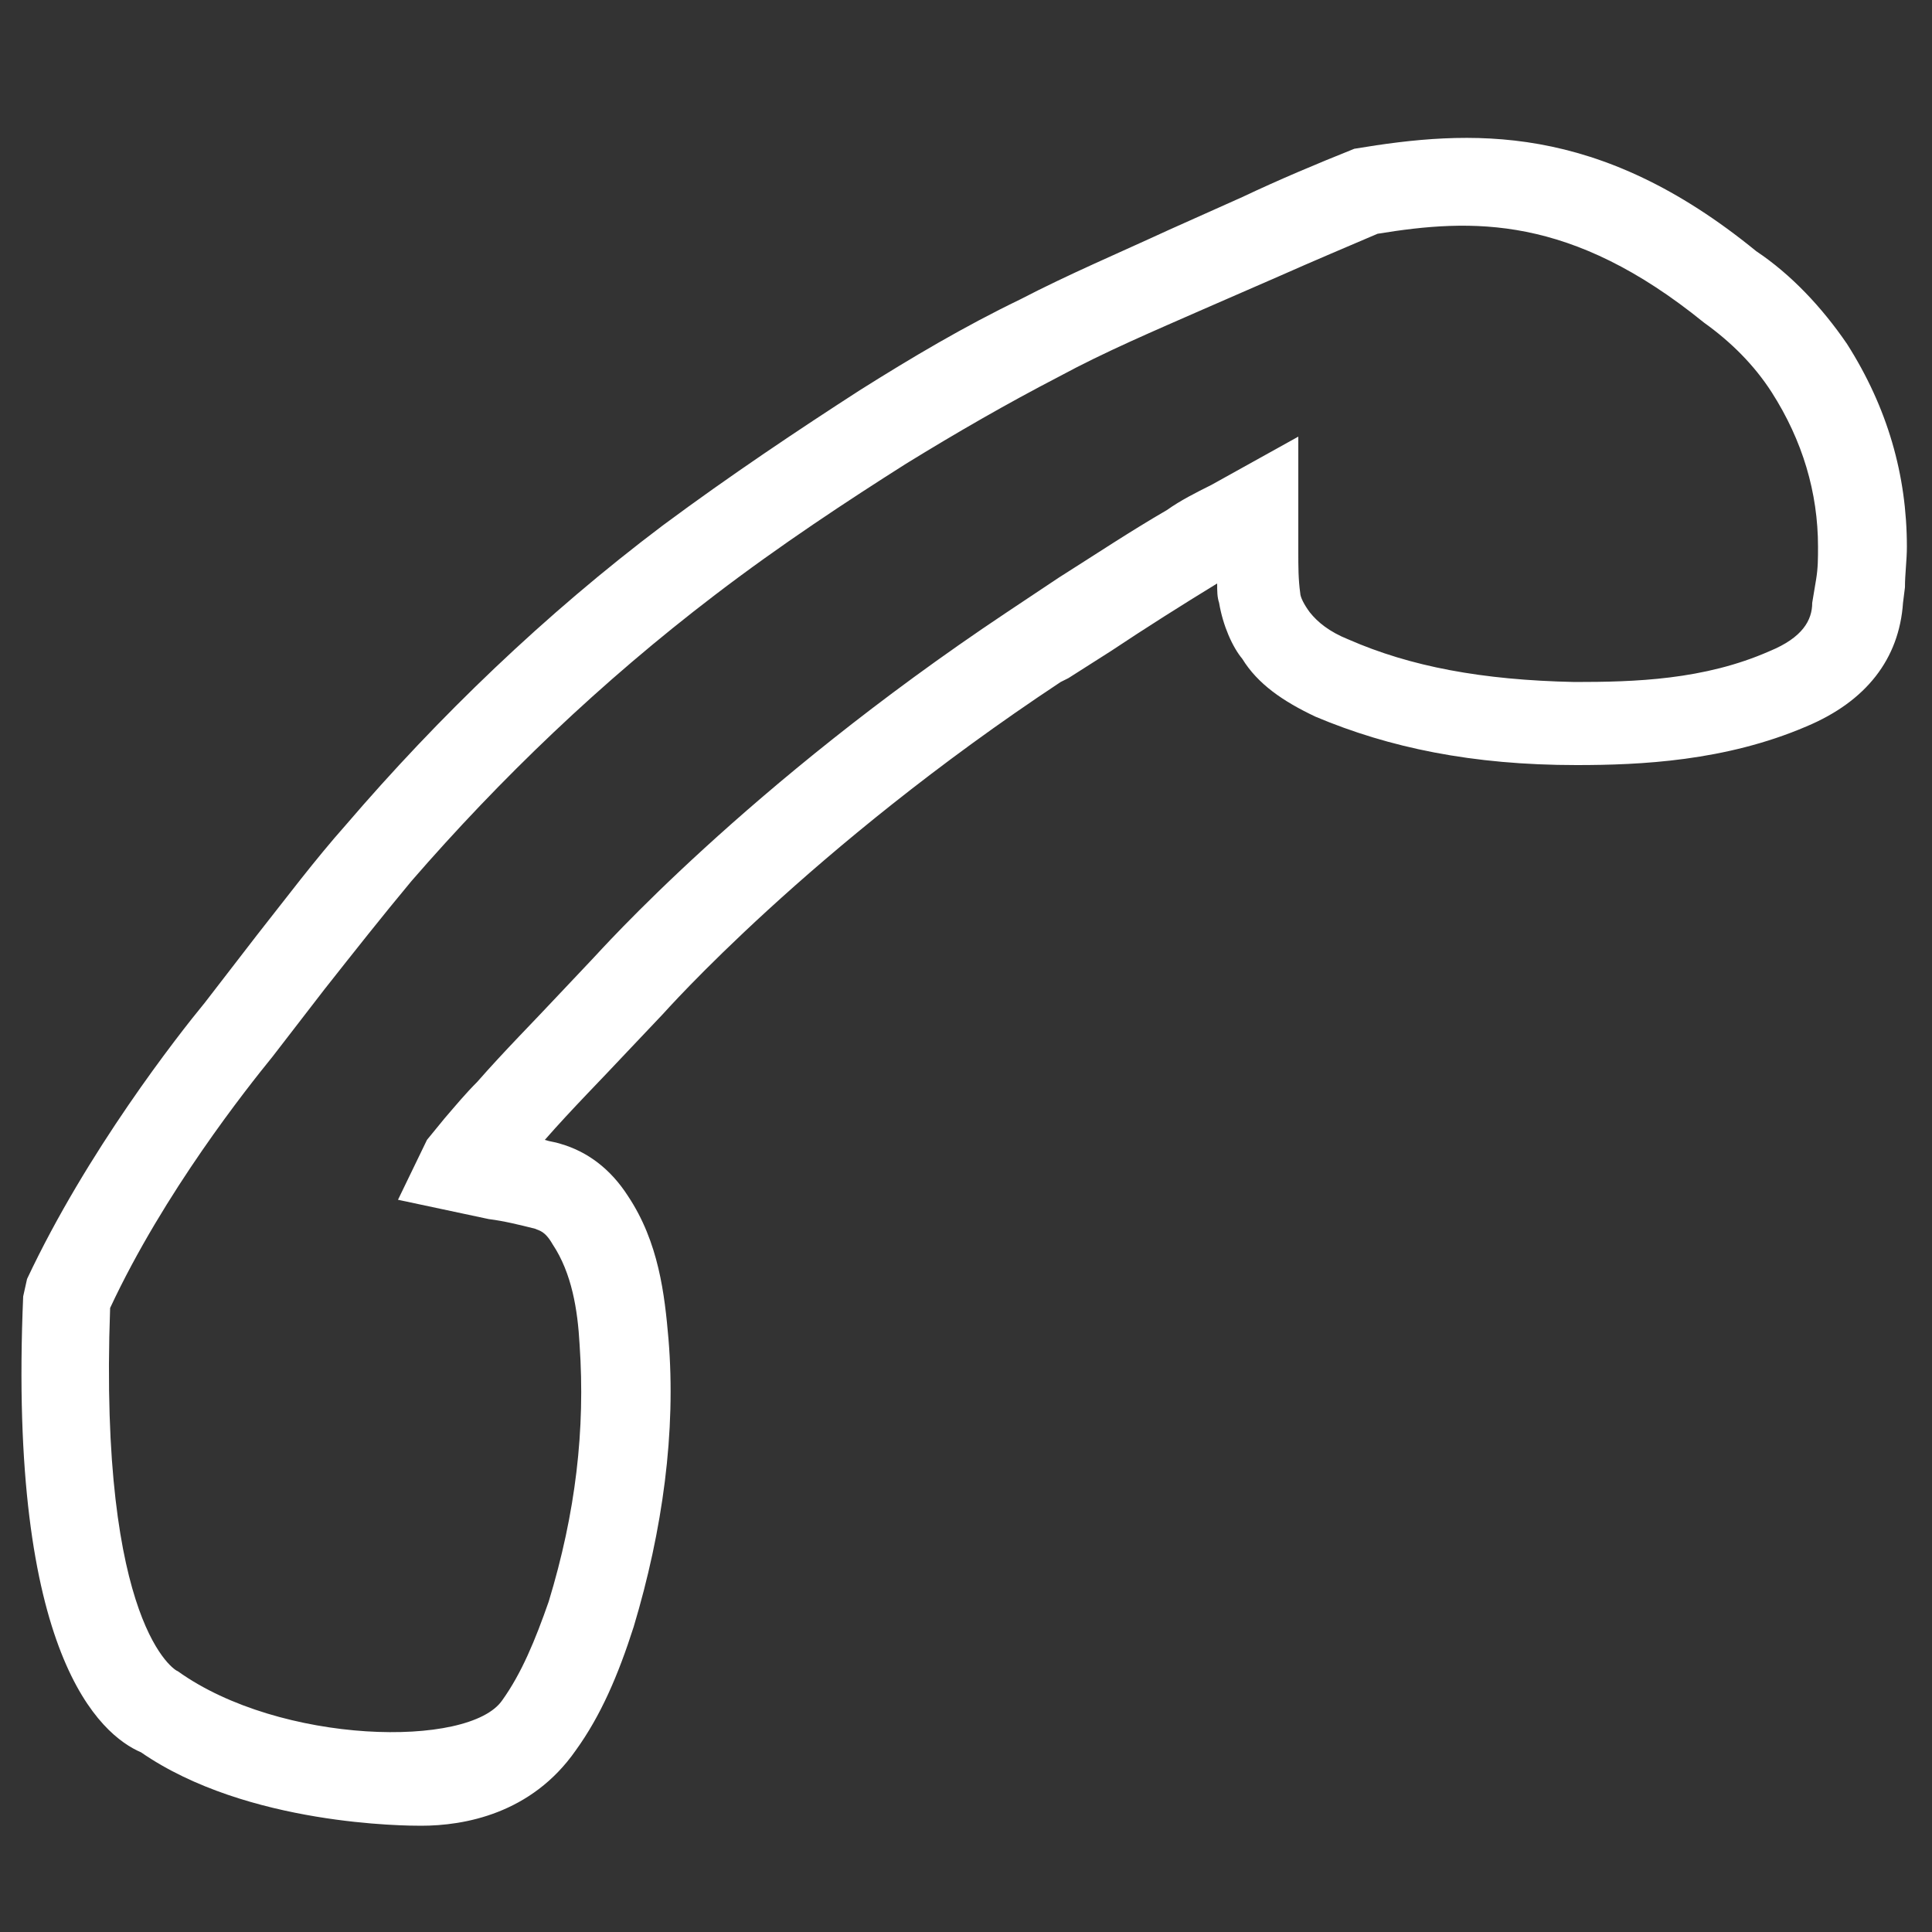 <?xml version="1.0" encoding="utf-8"?>
<!-- Generator: Adobe Illustrator 19.2.1, SVG Export Plug-In . SVG Version: 6.00 Build 0)  -->
<svg version="1.1" id="Ebene_1" xmlns="http://www.w3.org/2000/svg" xmlns:xlink="http://www.w3.org/1999/xlink" x="0px" y="0px"
	 viewBox="0 0 100 100" style="enable-background:new 0 0 100 100;" xml:space="preserve">
<rect x="0" y="0" width="100" height="100" fill="#333333" stroke="none"/>
<style type="text/css">
	.st0{fill:#FFFFFF;}
</style>
<g>
	<g>
		<path class="st0" d="M21.8,94.5c-0.7,0-9,0-14.5-3.8c-2.1-0.9-6.9-5-6.1-23.6l0.2-0.9c3.1-6.6,7.8-12.6,9.2-14.3l2.7-3.5
			c1.5-1.9,3-3.9,4.6-5.7c4.8-5.6,10.3-10.9,16.4-15.5c3.5-2.6,7.1-5,10.2-7c2.7-1.7,5.4-3.3,8.3-4.7c2.5-1.3,5.1-2.4,7.7-3.6
			l3.8-1.7c1.9-0.9,3.8-1.7,5.8-2.5c6-1,12.6-1.4,20.8,5.3c1.8,1.2,3.4,2.9,4.7,4.8c2.1,3.3,3.1,6.8,3.1,10.5c0,0.7-0.1,1.4-0.1,2.1
			l-0.1,0.8c-0.2,2.9-1.9,5.1-5,6.4c-4.2,1.8-8.6,2-11.9,2c-5.4,0-9.7-0.9-13.5-2.5c-1.7-0.8-3-1.7-3.8-3c-0.5-0.6-1-1.7-1.2-2.9
			c-0.1-0.3-0.1-0.6-0.1-1c-1.8,1.1-3.7,2.3-5.5,3.5l-2.2,1.4l-0.4,0.2c-13,8.6-20.5,17.1-20.6,17.2l-1.8,1.9
			c-1.4,1.5-2.9,3-4.3,4.6c0.3,0.1,0.5,0.1,0.8,0.2c1.4,0.4,2.6,1.3,3.5,2.7c1.6,2.4,1.9,5.1,2.1,7.4c0.4,4.8-0.3,9.9-1.8,14.9
			c-0.8,2.5-1.7,4.6-3,6.4C27.5,93.9,24,94.5,21.8,94.5z M26,88c1-1.4,1.7-3.1,2.4-5.1c1.4-4.6,1.9-8.9,1.6-13.3
			c-0.1-1.8-0.4-3.7-1.4-5.2c-0.4-0.7-0.7-0.7-0.9-0.8c-0.8-0.2-1.6-0.4-2.4-0.5l-4.7-1l1.5-3.1l0.9-1.1c0.6-0.7,1.1-1.3,1.7-1.9
			c1.4-1.6,2.9-3.1,4.3-4.6l1.7-1.8c0.3-0.3,7.9-8.9,21.4-17.9l2.7-1.8c1.9-1.2,3.7-2.4,5.6-3.5c0.7-0.5,1.5-0.9,2.3-1.3l4.5-2.5v6
			c0,0.7,0,1.4,0.1,2.1c0,0.2,0.2,0.6,0.5,1c0.4,0.5,1,1,2,1.4c3.2,1.4,6.9,2.1,11.7,2.2c3.1,0,6.7-0.1,10.1-1.6
			c1.7-0.7,2.2-1.6,2.2-2.5L94,30c0.1-0.6,0.1-1.1,0.1-1.7c0-2.8-0.8-5.5-2.4-8c-0.9-1.4-2.1-2.6-3.5-3.6c-6.9-5.6-12-5.4-16.9-4.6
			c-1.4,0.6-3.3,1.4-5.1,2.2L62.3,16c-2.5,1.1-5.1,2.2-7.5,3.5c-2.7,1.4-5.3,2.9-7.9,4.5c-3,1.9-6.5,4.2-9.9,6.8
			c-5.9,4.5-11.1,9.5-15.7,14.8c-1.5,1.8-3,3.7-4.5,5.6l-2.7,3.5c-1.3,1.6-5.6,7-8.4,13C5.1,84.2,9.1,86.5,9.2,86.5
			C14.5,90.3,24.3,90.5,26,88z"/>
	</g>
</g>
</svg>
